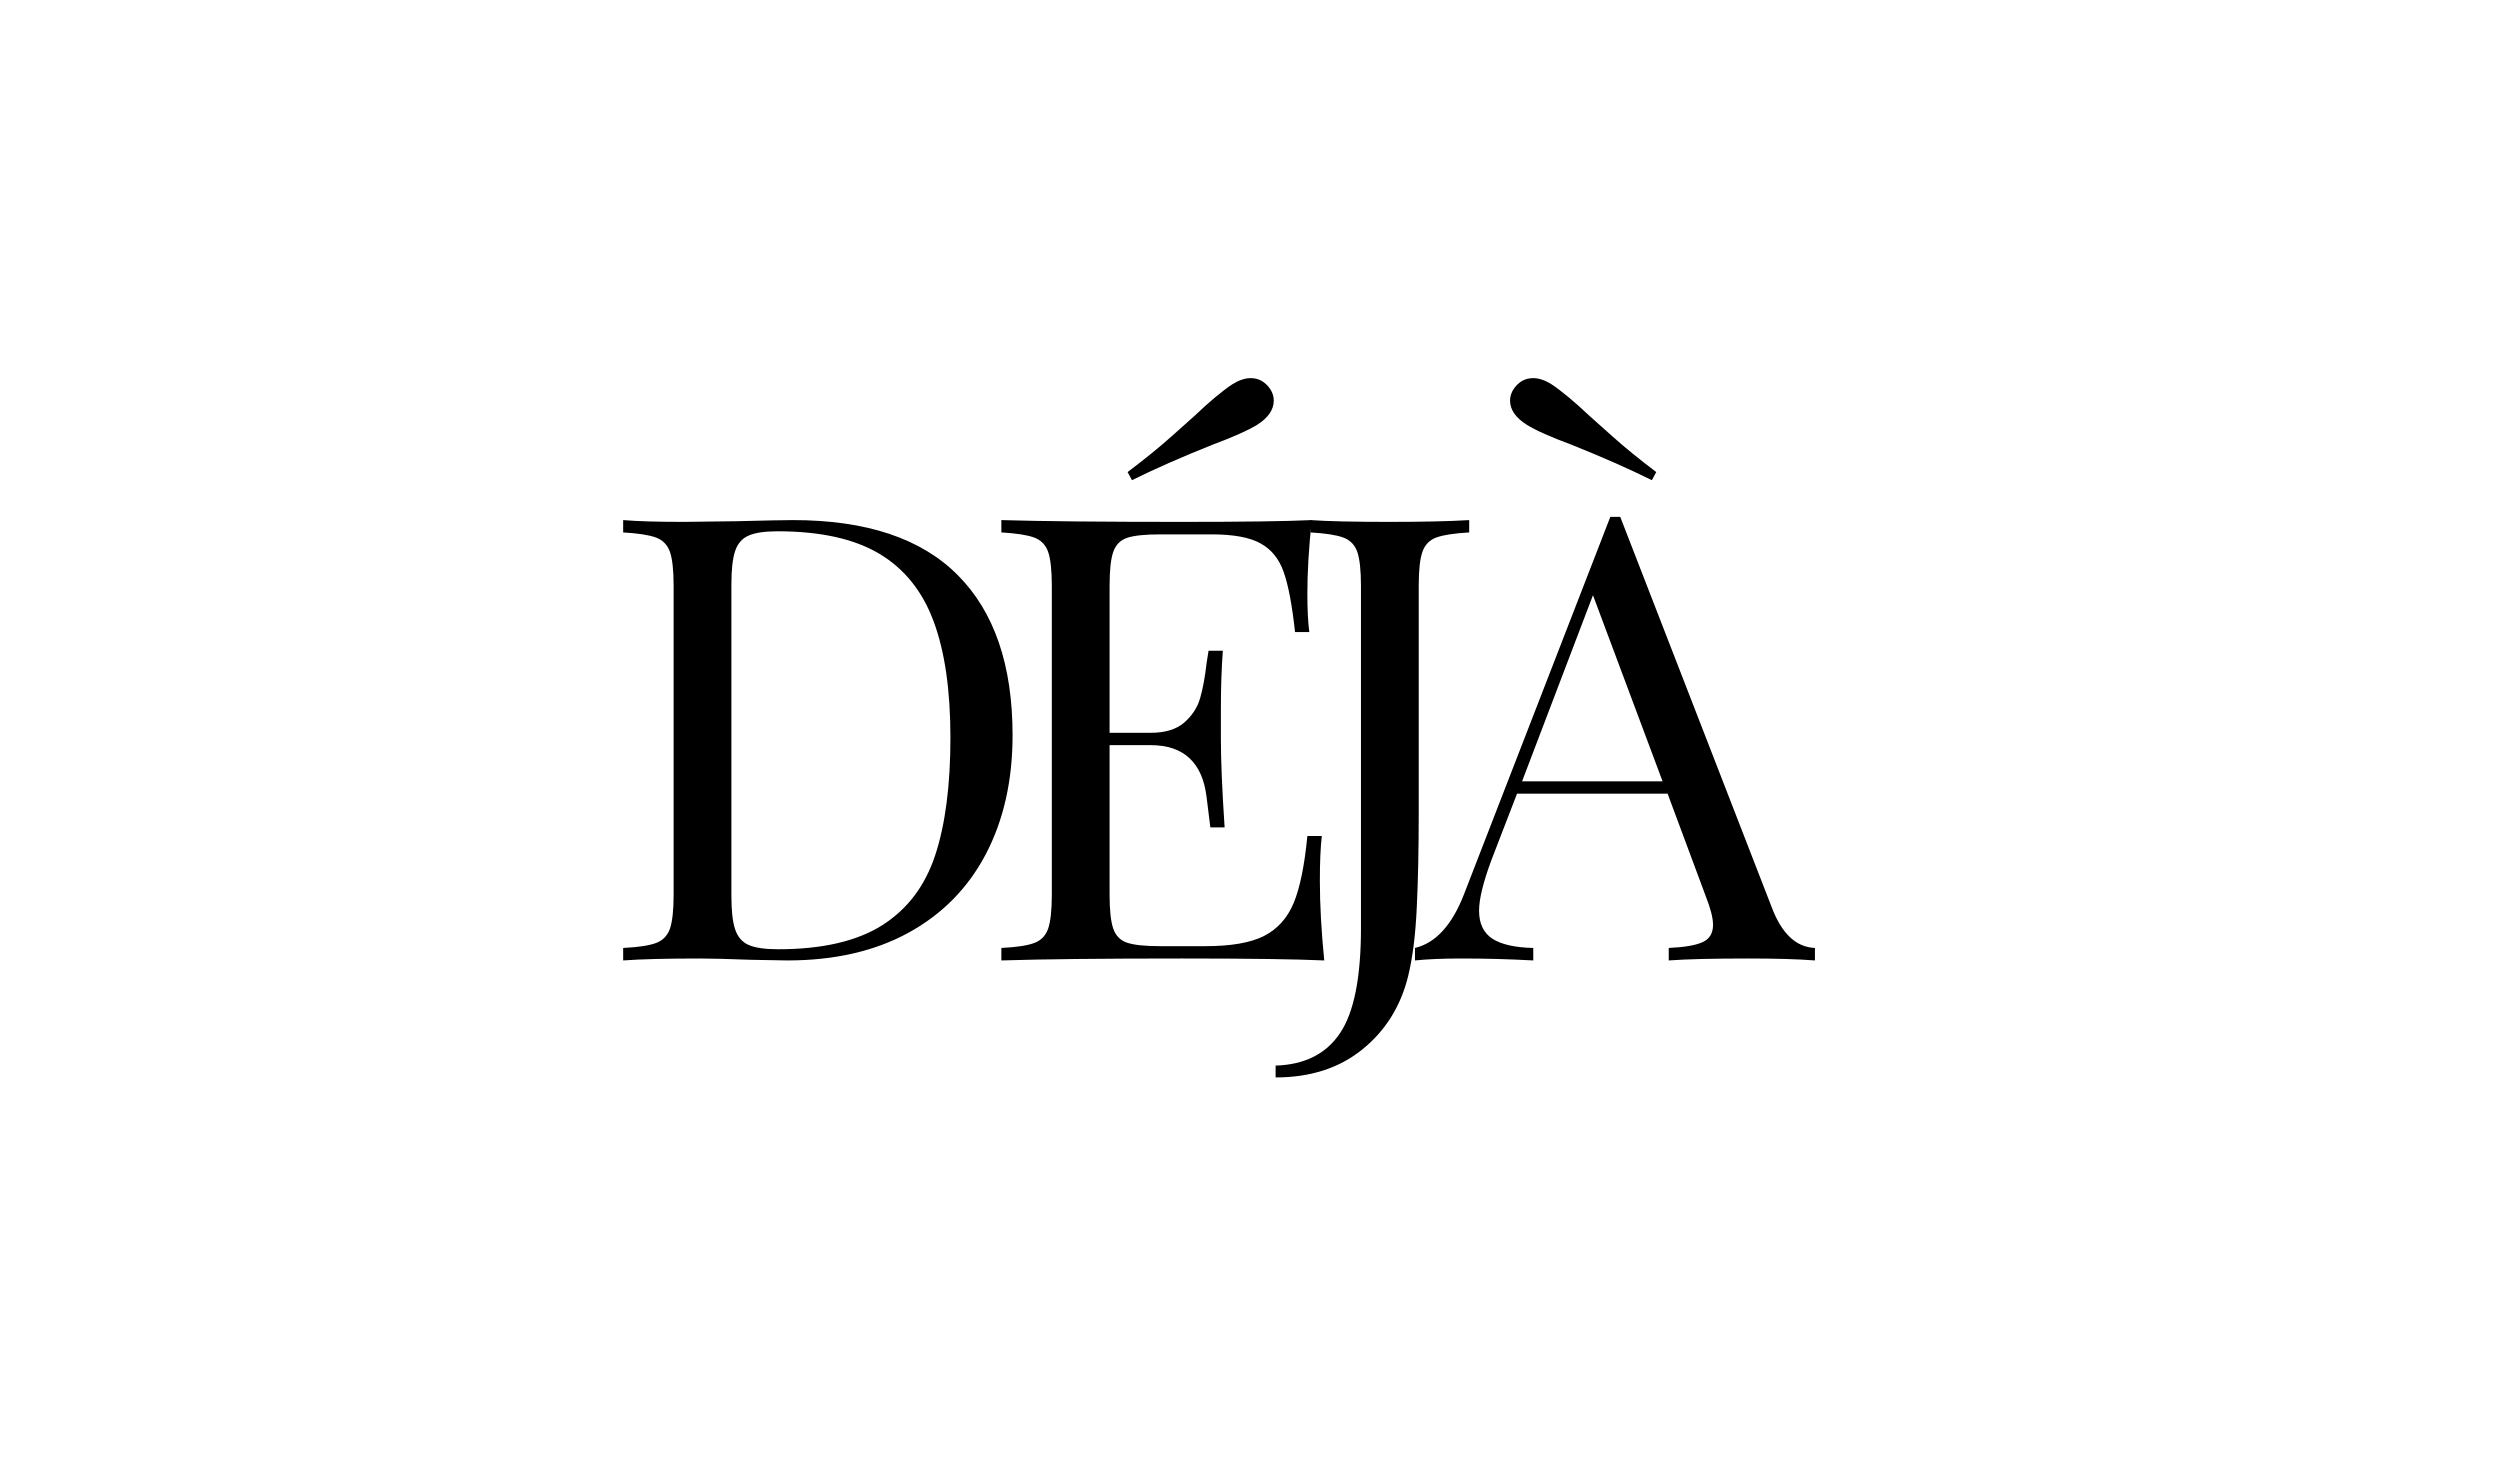 <svg version="1.0" preserveAspectRatio="xMidYMid meet" height="189" viewBox="0 0 240.75 141.75" zoomAndPan="magnify" width="321" xmlns:xlink="http://www.w3.org/1999/xlink" xmlns="http://www.w3.org/2000/svg"><defs><g></g><clipPath id="491257a5a5"><rect height="81" y="0" width="121" x="0"></rect></clipPath></defs><g transform="matrix(1, 0, 0, 1, 57, 28)"><g clip-path="url(#491257a5a5)"><g fill-opacity="1" fill="#000000"><g transform="translate(0.495, 64.491)"><g><path d="M 18.875 -42.406 C 25.938 -42.406 31.223 -40.641 34.734 -37.109 C 38.254 -33.578 40.016 -28.438 40.016 -21.688 C 40.016 -17.332 39.156 -13.516 37.438 -10.234 C 35.719 -6.961 33.227 -4.438 29.969 -2.656 C 26.719 -0.883 22.836 0 18.328 0 L 14.859 -0.062 C 12.617 -0.145 10.977 -0.188 9.938 -0.188 C 6.664 -0.188 4.191 -0.125 2.516 0 L 2.516 -1.203 C 3.953 -1.273 5 -1.43 5.656 -1.672 C 6.32 -1.91 6.773 -2.367 7.016 -3.047 C 7.254 -3.734 7.375 -4.832 7.375 -6.344 L 7.375 -36.062 C 7.375 -37.582 7.254 -38.68 7.016 -39.359 C 6.773 -40.035 6.32 -40.492 5.656 -40.734 C 5 -40.973 3.953 -41.133 2.516 -41.219 L 2.516 -42.406 C 3.91 -42.289 5.848 -42.234 8.328 -42.234 L 13.422 -42.297 C 16.141 -42.367 17.957 -42.406 18.875 -42.406 Z M 17.375 -41.328 C 16.133 -41.328 15.203 -41.188 14.578 -40.906 C 13.961 -40.633 13.535 -40.141 13.297 -39.422 C 13.055 -38.703 12.938 -37.625 12.938 -36.188 L 12.938 -6.234 C 12.938 -4.797 13.055 -3.719 13.297 -3 C 13.535 -2.281 13.961 -1.781 14.578 -1.5 C 15.203 -1.219 16.156 -1.078 17.438 -1.078 C 21.664 -1.078 25 -1.844 27.438 -3.375 C 29.875 -4.914 31.582 -7.164 32.562 -10.125 C 33.539 -13.082 34.031 -16.859 34.031 -21.453 C 34.031 -26.035 33.488 -29.773 32.406 -32.672 C 31.332 -35.566 29.586 -37.734 27.172 -39.172 C 24.754 -40.609 21.488 -41.328 17.375 -41.328 Z M 17.375 -41.328"></path></g></g></g><g fill-opacity="1" fill="#000000"><g transform="translate(36.915, 64.491)"><g><path d="M 33.188 -7.672 C 33.188 -5.391 33.328 -2.832 33.609 0 C 30.891 -0.125 26.316 -0.188 19.891 -0.188 C 12.223 -0.188 6.43 -0.125 2.516 0 L 2.516 -1.203 C 3.953 -1.273 5 -1.43 5.656 -1.672 C 6.32 -1.91 6.773 -2.367 7.016 -3.047 C 7.254 -3.734 7.375 -4.832 7.375 -6.344 L 7.375 -36.062 C 7.375 -37.582 7.254 -38.68 7.016 -39.359 C 6.773 -40.035 6.32 -40.492 5.656 -40.734 C 5 -40.973 3.953 -41.133 2.516 -41.219 L 2.516 -42.406 C 6.43 -42.289 12.223 -42.234 19.891 -42.234 C 25.754 -42.234 29.926 -42.289 32.406 -42.406 C 32.125 -39.77 31.984 -37.414 31.984 -35.344 C 31.984 -33.789 32.047 -32.551 32.172 -31.625 L 30.797 -31.625 C 30.516 -34.227 30.148 -36.156 29.703 -37.406 C 29.266 -38.664 28.523 -39.582 27.484 -40.156 C 26.453 -40.738 24.879 -41.031 22.766 -41.031 L 17.797 -41.031 C 16.359 -41.031 15.305 -40.922 14.641 -40.703 C 13.984 -40.484 13.535 -40.035 13.297 -39.359 C 13.055 -38.68 12.938 -37.582 12.938 -36.062 L 12.938 -21.922 L 16.891 -21.922 C 18.285 -21.922 19.363 -22.25 20.125 -22.906 C 20.883 -23.57 21.395 -24.352 21.656 -25.25 C 21.914 -26.145 22.125 -27.273 22.281 -28.641 L 22.469 -29.828 L 23.844 -29.828 C 23.719 -28.148 23.656 -26.273 23.656 -24.203 L 23.656 -21.328 C 23.656 -19.285 23.773 -16.445 24.016 -12.812 L 22.641 -12.812 C 22.598 -13.094 22.477 -14.062 22.281 -15.719 C 22.082 -17.383 21.535 -18.633 20.641 -19.469 C 19.742 -20.312 18.492 -20.734 16.891 -20.734 L 12.938 -20.734 L 12.938 -6.344 C 12.938 -4.832 13.055 -3.734 13.297 -3.047 C 13.535 -2.367 13.984 -1.922 14.641 -1.703 C 15.305 -1.484 16.359 -1.375 17.797 -1.375 L 22.172 -1.375 C 24.641 -1.375 26.52 -1.703 27.812 -2.359 C 29.113 -3.023 30.066 -4.086 30.672 -5.547 C 31.273 -7.004 31.711 -9.148 31.984 -11.984 L 33.375 -11.984 C 33.25 -10.898 33.188 -9.461 33.188 -7.672 Z M 24.734 -55.469 C 25.379 -55.875 25.977 -56.078 26.531 -56.078 C 27.289 -56.078 27.91 -55.734 28.391 -55.047 C 28.629 -54.691 28.75 -54.316 28.75 -53.922 C 28.75 -53.035 28.211 -52.254 27.141 -51.578 C 26.297 -51.055 24.859 -50.414 22.828 -49.656 C 19.828 -48.457 17.25 -47.32 15.094 -46.25 L 14.672 -47.031 C 16.316 -48.27 17.727 -49.414 18.906 -50.469 C 20.082 -51.531 20.812 -52.18 21.094 -52.422 C 22.562 -53.816 23.773 -54.832 24.734 -55.469 Z M 24.734 -55.469"></path></g></g></g><g fill-opacity="1" fill="#000000"><g transform="translate(67.045, 64.491)"><g><path d="M -1.203 10.125 C 1.598 10.039 3.664 9 5 7 C 6.344 5.008 7.016 1.641 7.016 -3.109 L 7.016 -36.062 C 7.016 -37.582 6.895 -38.68 6.656 -39.359 C 6.414 -40.035 5.961 -40.492 5.297 -40.734 C 4.641 -40.973 3.594 -41.133 2.156 -41.219 L 2.156 -42.406 C 3.832 -42.289 6.348 -42.234 9.703 -42.234 C 12.973 -42.234 15.551 -42.289 17.438 -42.406 L 17.438 -41.219 C 16 -41.133 14.945 -40.973 14.281 -40.734 C 13.625 -40.492 13.176 -40.035 12.938 -39.359 C 12.695 -38.68 12.578 -37.582 12.578 -36.062 L 12.578 -14.141 C 12.578 -10.742 12.516 -7.738 12.391 -5.125 C 12.273 -2.508 12 -0.301 11.562 1.5 C 10.844 4.414 9.375 6.77 7.156 8.562 C 4.938 10.363 2.148 11.266 -1.203 11.266 Z M -1.203 10.125"></path></g></g></g><g fill-opacity="1" fill="#000000"><g transform="translate(79.684, 64.491)"><g><path d="M 33.969 -5.031 C 34.926 -2.551 36.301 -1.273 38.094 -1.203 L 38.094 0 C 36.5 -0.125 34.363 -0.188 31.688 -0.188 C 28.25 -0.188 25.691 -0.125 24.016 0 L 24.016 -1.203 C 25.535 -1.273 26.625 -1.461 27.281 -1.766 C 27.945 -2.066 28.281 -2.617 28.281 -3.422 C 28.281 -4.098 28.039 -5.035 27.562 -6.234 L 23.906 -16.062 L 9.406 -16.062 L 6.953 -9.703 C 6.148 -7.547 5.75 -5.91 5.75 -4.797 C 5.75 -3.555 6.176 -2.656 7.031 -2.094 C 7.895 -1.539 9.207 -1.242 10.969 -1.203 L 10.969 0 C 8.688 -0.125 6.391 -0.188 4.078 -0.188 C 2.273 -0.188 0.773 -0.125 -0.422 0 L -0.422 -1.203 C 1.578 -1.68 3.156 -3.414 4.312 -6.406 L 18.391 -42.719 L 19.344 -42.719 Z M 23.422 -17.25 L 16.719 -35.172 L 9.891 -17.25 Z M 12.75 -55.469 C 13.707 -54.832 14.926 -53.816 16.406 -52.422 C 16.688 -52.18 17.414 -51.531 18.594 -50.469 C 19.77 -49.414 21.176 -48.27 22.812 -47.031 L 22.391 -46.25 C 20.234 -47.32 17.66 -48.457 14.672 -49.656 C 12.629 -50.414 11.191 -51.055 10.359 -51.578 C 9.273 -52.254 8.734 -53.035 8.734 -53.922 C 8.734 -54.316 8.852 -54.691 9.094 -55.047 C 9.57 -55.734 10.191 -56.078 10.953 -56.078 C 11.516 -56.078 12.113 -55.875 12.75 -55.469 Z M 12.75 -55.469"></path></g></g></g><g fill-opacity="1" fill="#000000"><g transform="translate(111.081, 64.491)"><g></g></g></g></g></g></svg>